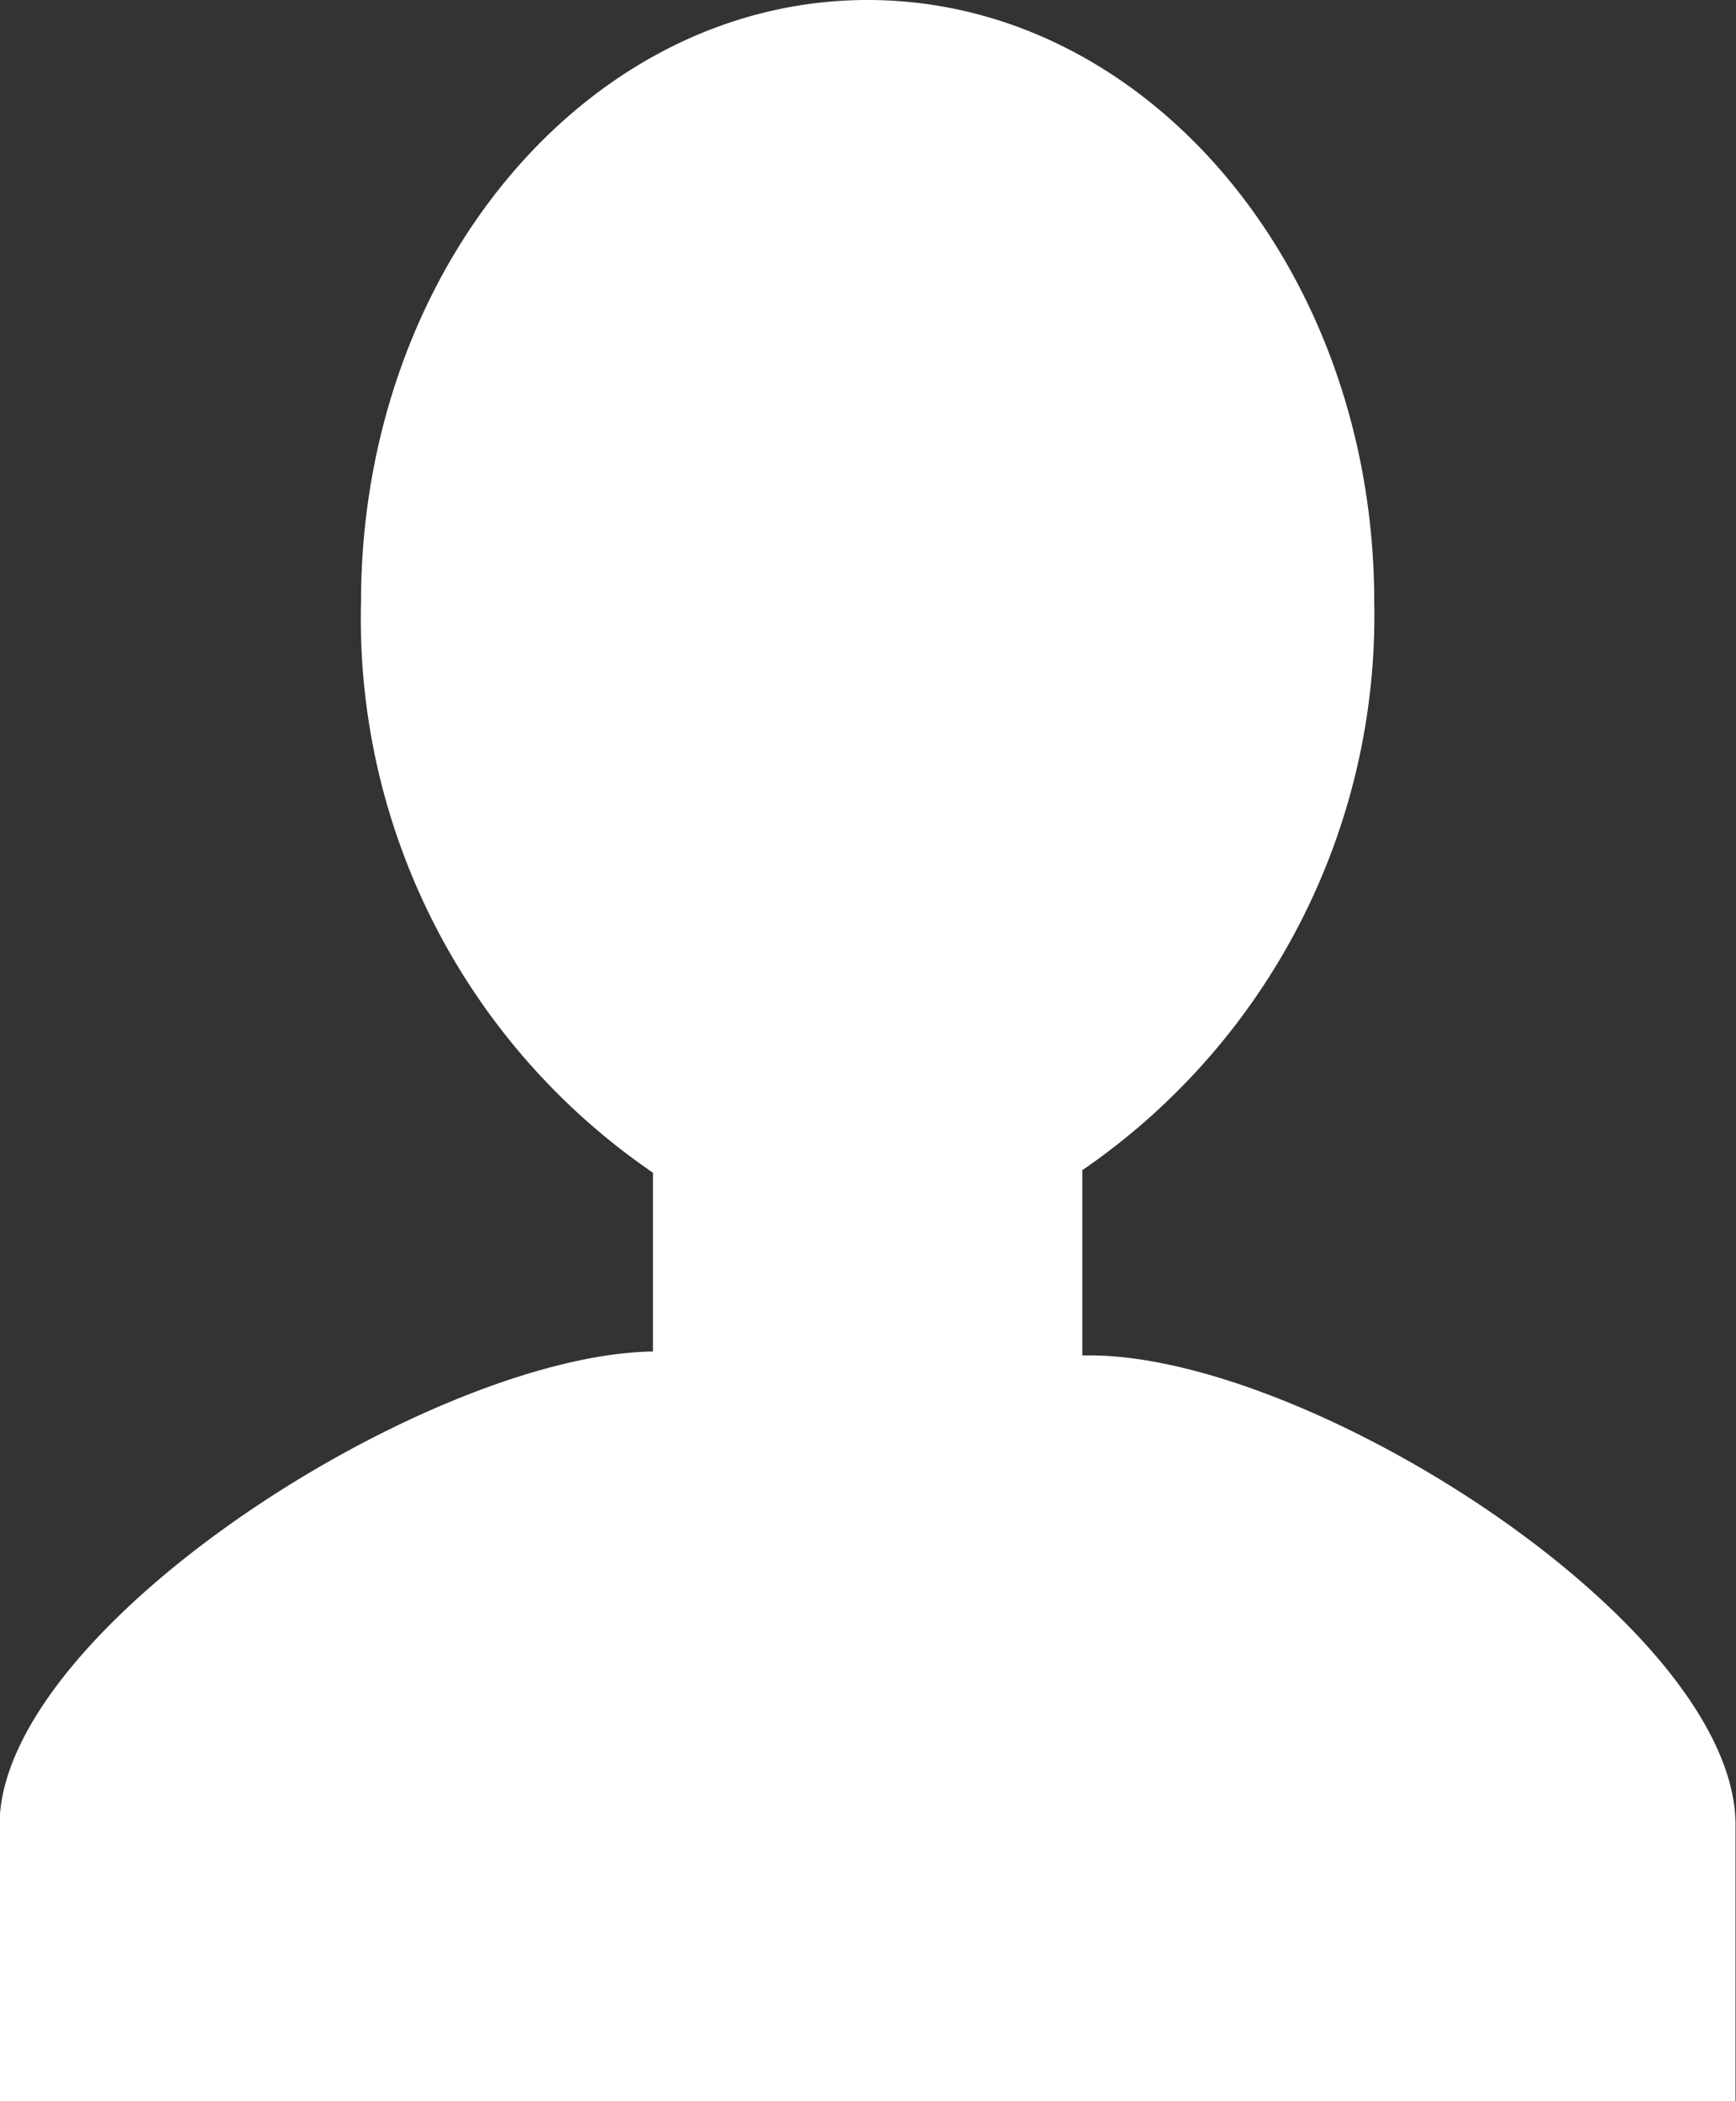 <svg xmlns="http://www.w3.org/2000/svg" width="14.272" height="17.266" viewBox="0 0 14.272 17.266">
  <rect x="0" y="0" width="14.272" height="17.266" fill="#333333" stroke="none"/>
  <path id="パス_3122" data-name="パス 3122" d="M1347.292,22.013h-.06V20.491a5.525,5.525,0,0,0,2.4-4.667c0-2.733-1.865-4.948-4.165-4.948s-4.165,2.215-4.165,4.948a5.514,5.514,0,0,0,2.4,4.688v1.469c-1.835.026-5.372,2.271-5.372,3.893v2.268h14.272V25.874C1352.606,24.245,1349.122,22.013,1347.292,22.013Z" transform="translate(-1338.334 -10.876)" fill="#fff"/>
</svg>
